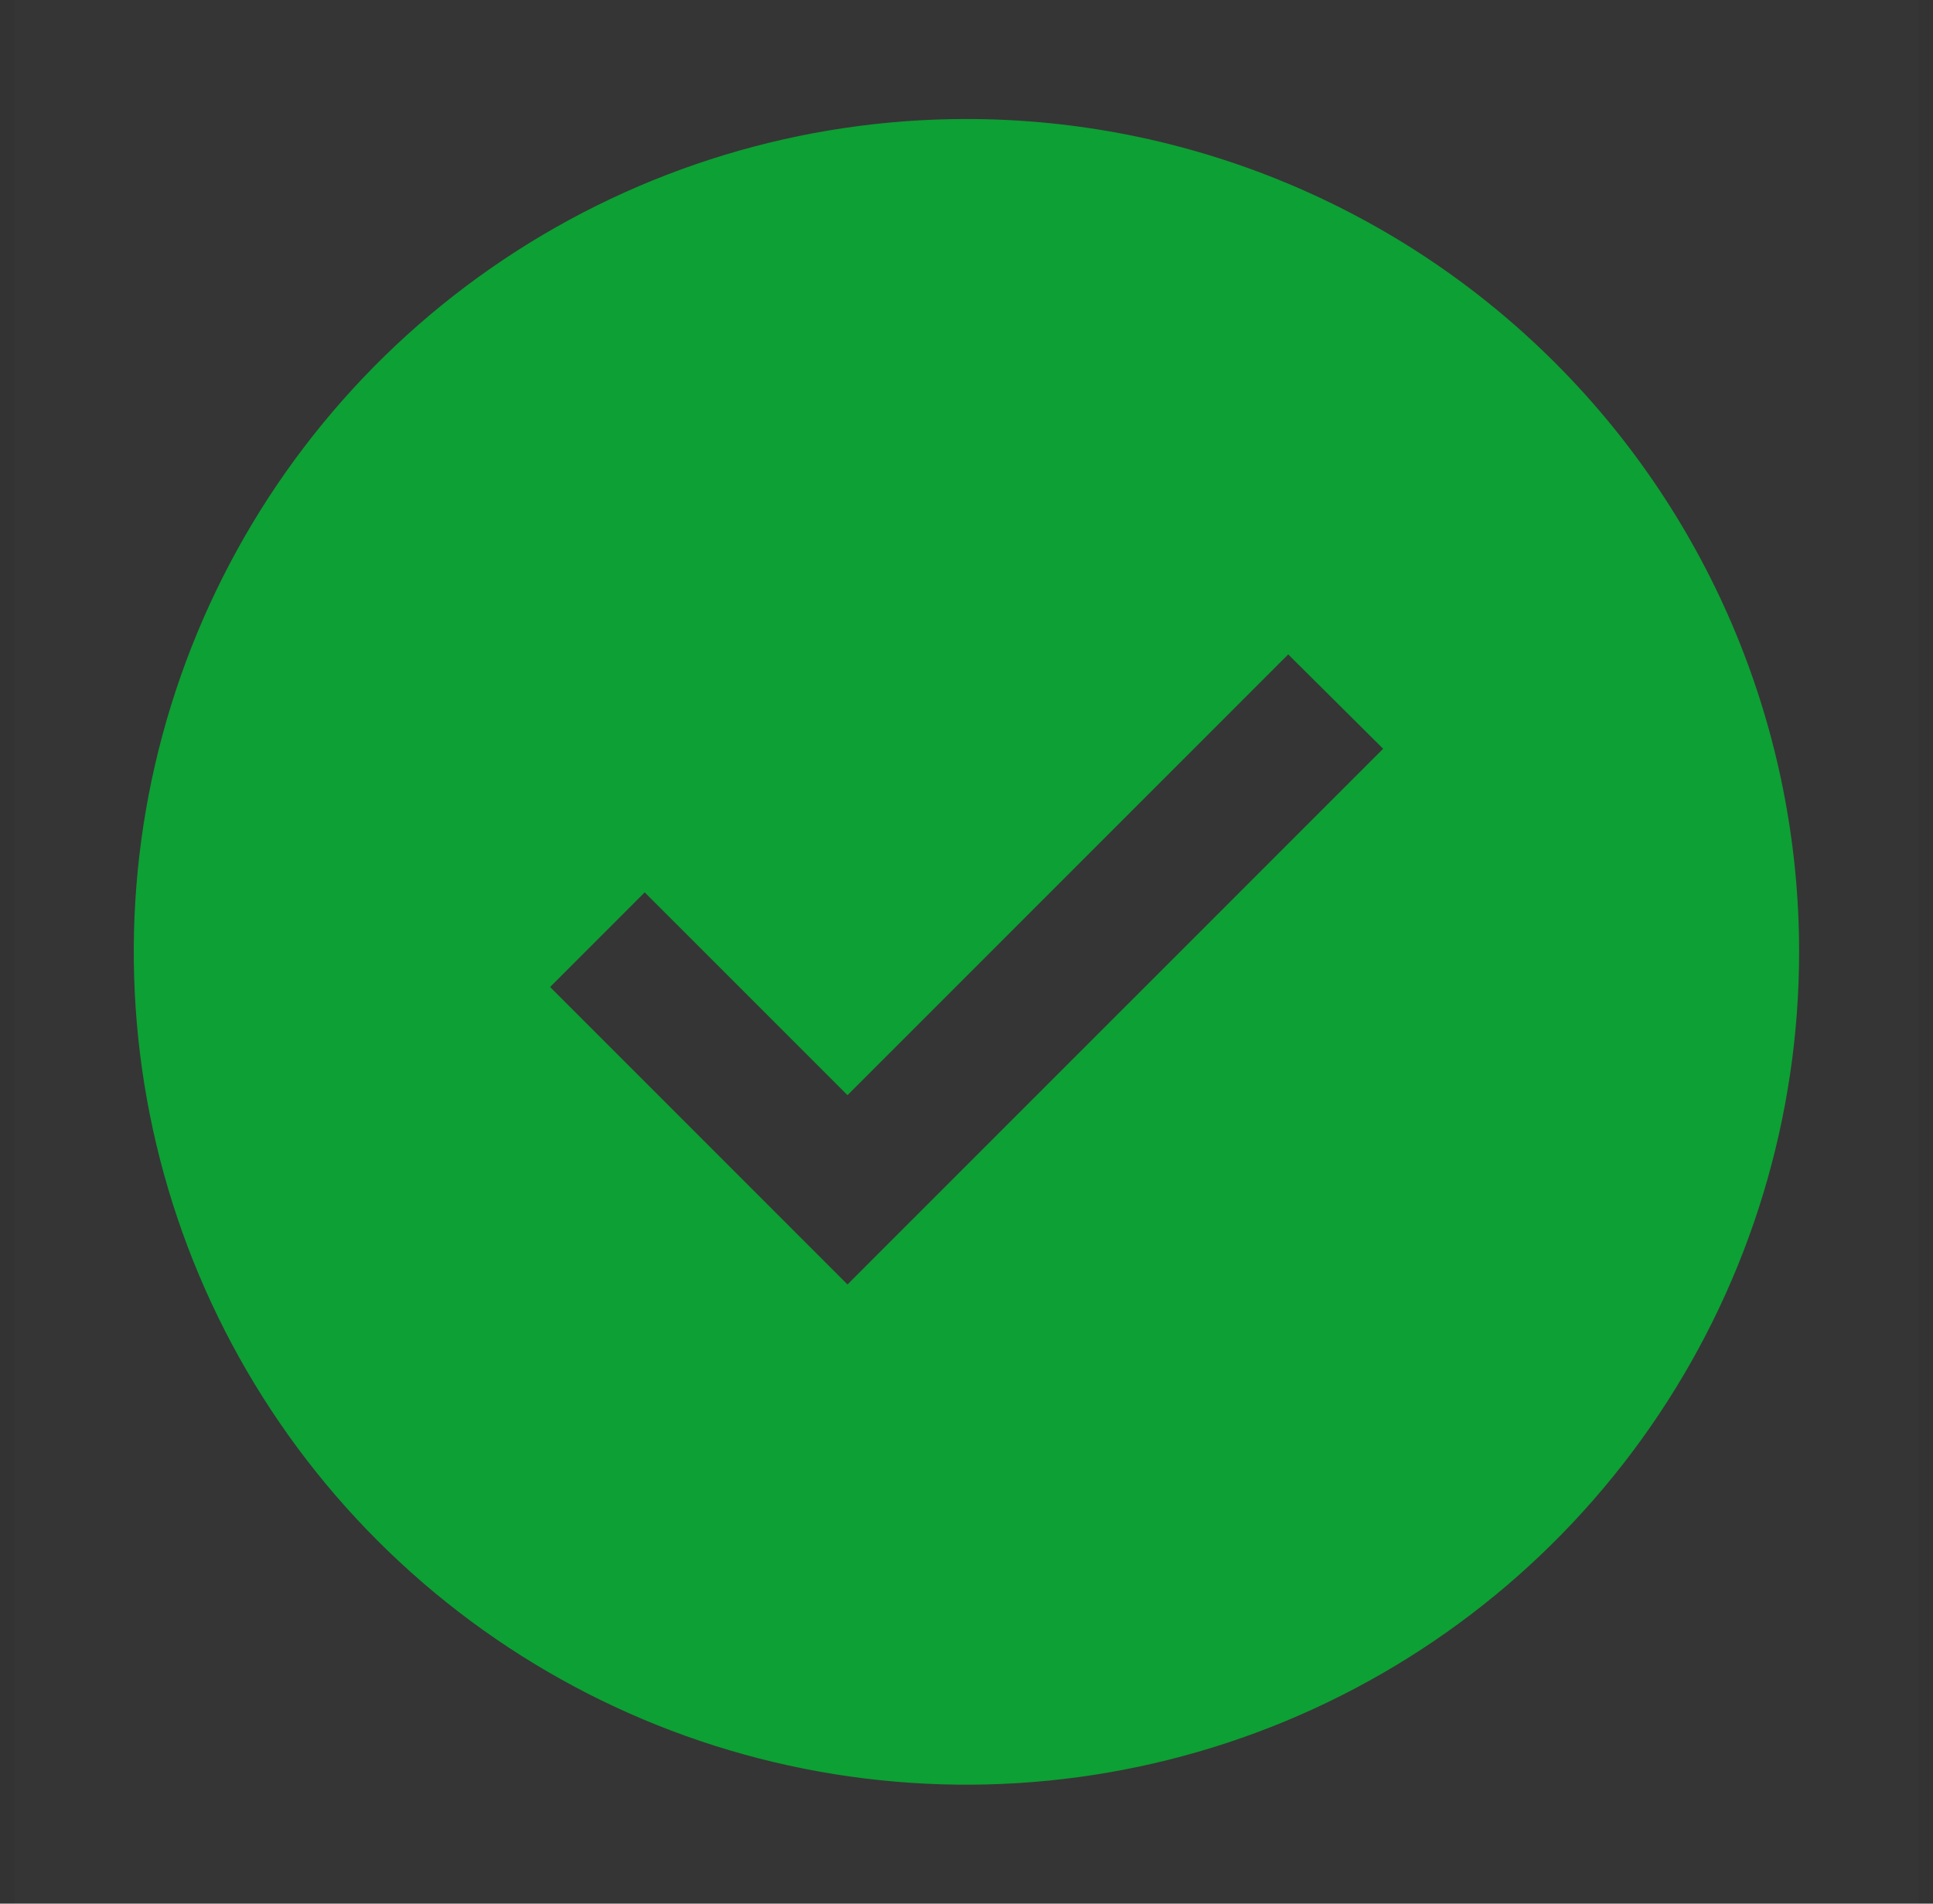 <svg xmlns="http://www.w3.org/2000/svg" viewBox="0 0 65 64" fill="none">
    <rect x="0" y="0" width="65" height="64" fill="#333333" stroke="none"/>
    <rect width="64" height="64" transform="translate(0.5)" fill="white" fill-opacity="0.01"
        style="mix-blend-mode:multiply" />
    <path
        d="M32.498 4.001C26.96 4.001 21.547 5.643 16.942 8.72C12.338 11.796 8.749 16.169 6.629 21.286C4.51 26.402 3.956 32.032 5.036 37.464C6.116 42.895 8.783 47.884 12.699 51.8C16.615 55.716 21.604 58.383 27.035 59.463C32.467 60.543 38.097 59.989 43.213 57.87C48.33 55.75 52.703 52.161 55.779 47.557C58.856 42.952 60.498 37.539 60.498 32.001C60.498 24.575 57.548 17.453 52.297 12.202C47.046 6.951 39.924 4.001 32.498 4.001ZM28.498 43.183L18.498 33.183L21.679 30.001L28.498 36.819L43.318 22.001L46.51 25.173L28.498 43.183Z"
        fill="#0DA034" />
</svg>